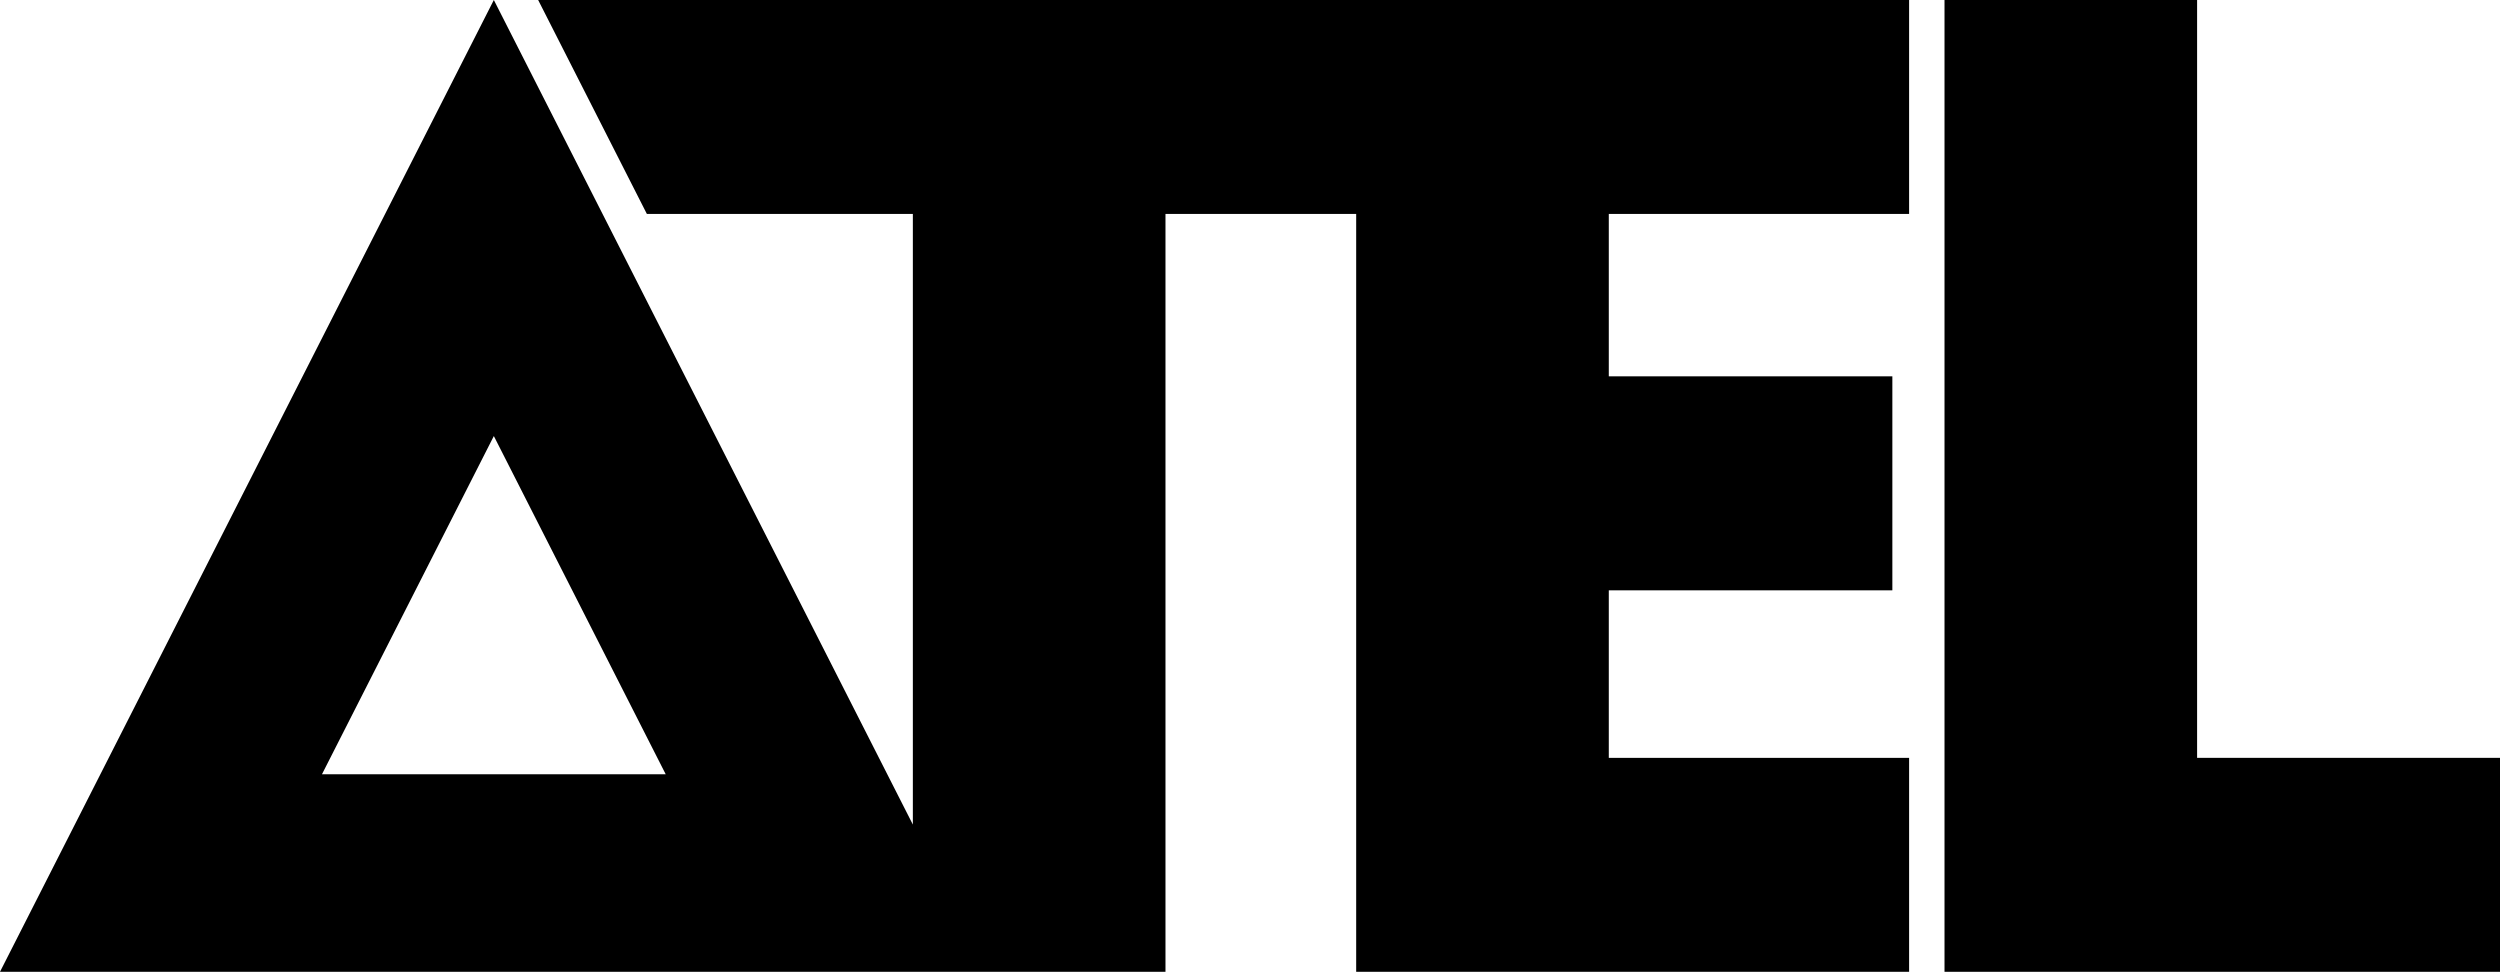 <?xml version="1.0" encoding="utf-8"?>
<!-- Generator: Adobe Illustrator 16.0.3, SVG Export Plug-In . SVG Version: 6.00 Build 0)  -->
<!DOCTYPE svg PUBLIC "-//W3C//DTD SVG 1.1//EN" "http://www.w3.org/Graphics/SVG/1.1/DTD/svg11.dtd">
<svg version="1.1" id="Layer_1" xmlns="http://www.w3.org/2000/svg" xmlns:xlink="http://www.w3.org/1999/xlink" x="0px" y="0px"
	 width="282px" height="110px" viewBox="0 0 282 110" enable-background="new 0 0 282 110" xml:space="preserve">
<g>
	<polygon points="247.833,85.485 247.833,0 219.341,0 219.341,109.619 282,109.619 282,85.485 	"/>
	<path d="M152.976,0h-12.597H79.563h-2.228h-2.229H60.704l12.263,24.133h2.139h2.229h2.228h23.407v68.879L67.969,24.133
		L58.491,5.483L55.705,0L0,109.619h102.97h8.44h20.056V24.133h8.914h12.597v85.486h62.37V85.485h-33.875V66.586h31.986V42.452
		h-31.986V24.133h33.875V0H154.87H152.976z M36.318,87.337l19.387-38.151l19.387,38.151H36.318z"/>
</g>
</svg>
